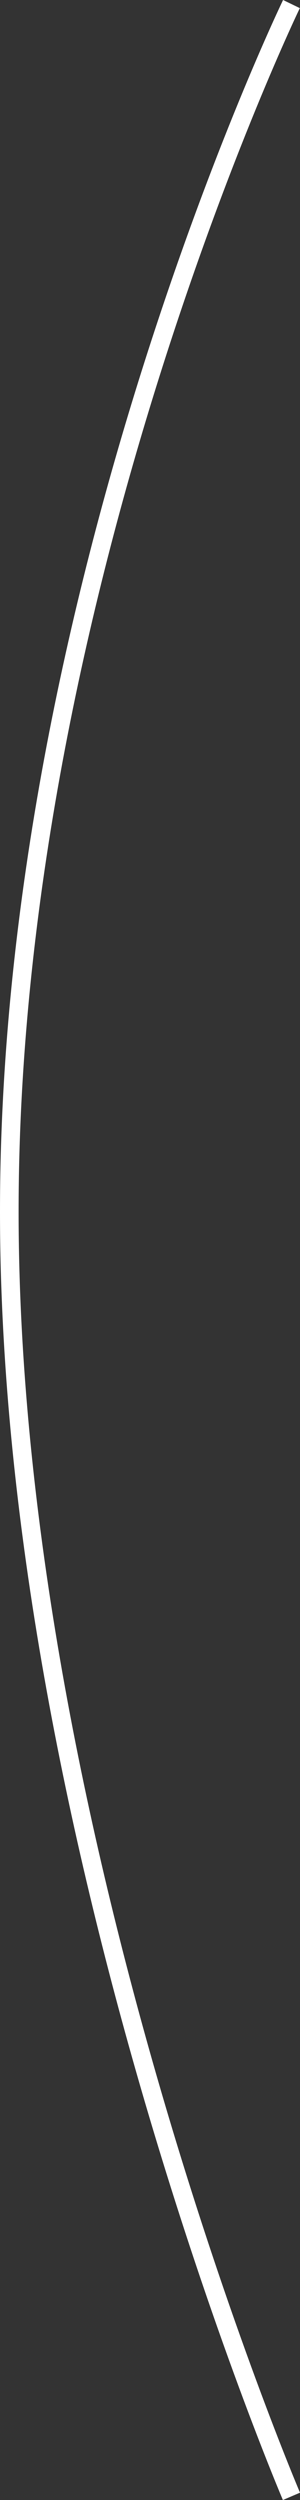 <svg xmlns="http://www.w3.org/2000/svg" width="48.385" height="402.121" viewBox="0 0 48.385 402.121">
  <rect x="0" y="0" width="48.385" height="402.121" fill="#333333" stroke="none"/>
  <path id="Pfad_26" data-name="Pfad 26" d="M0,0S-45.506,94.023-45.506,194.242,0,400.878,0,400.878" transform="translate(47.006 0.653)" fill="none" stroke="#fff" stroke-width="3"/>
</svg>
